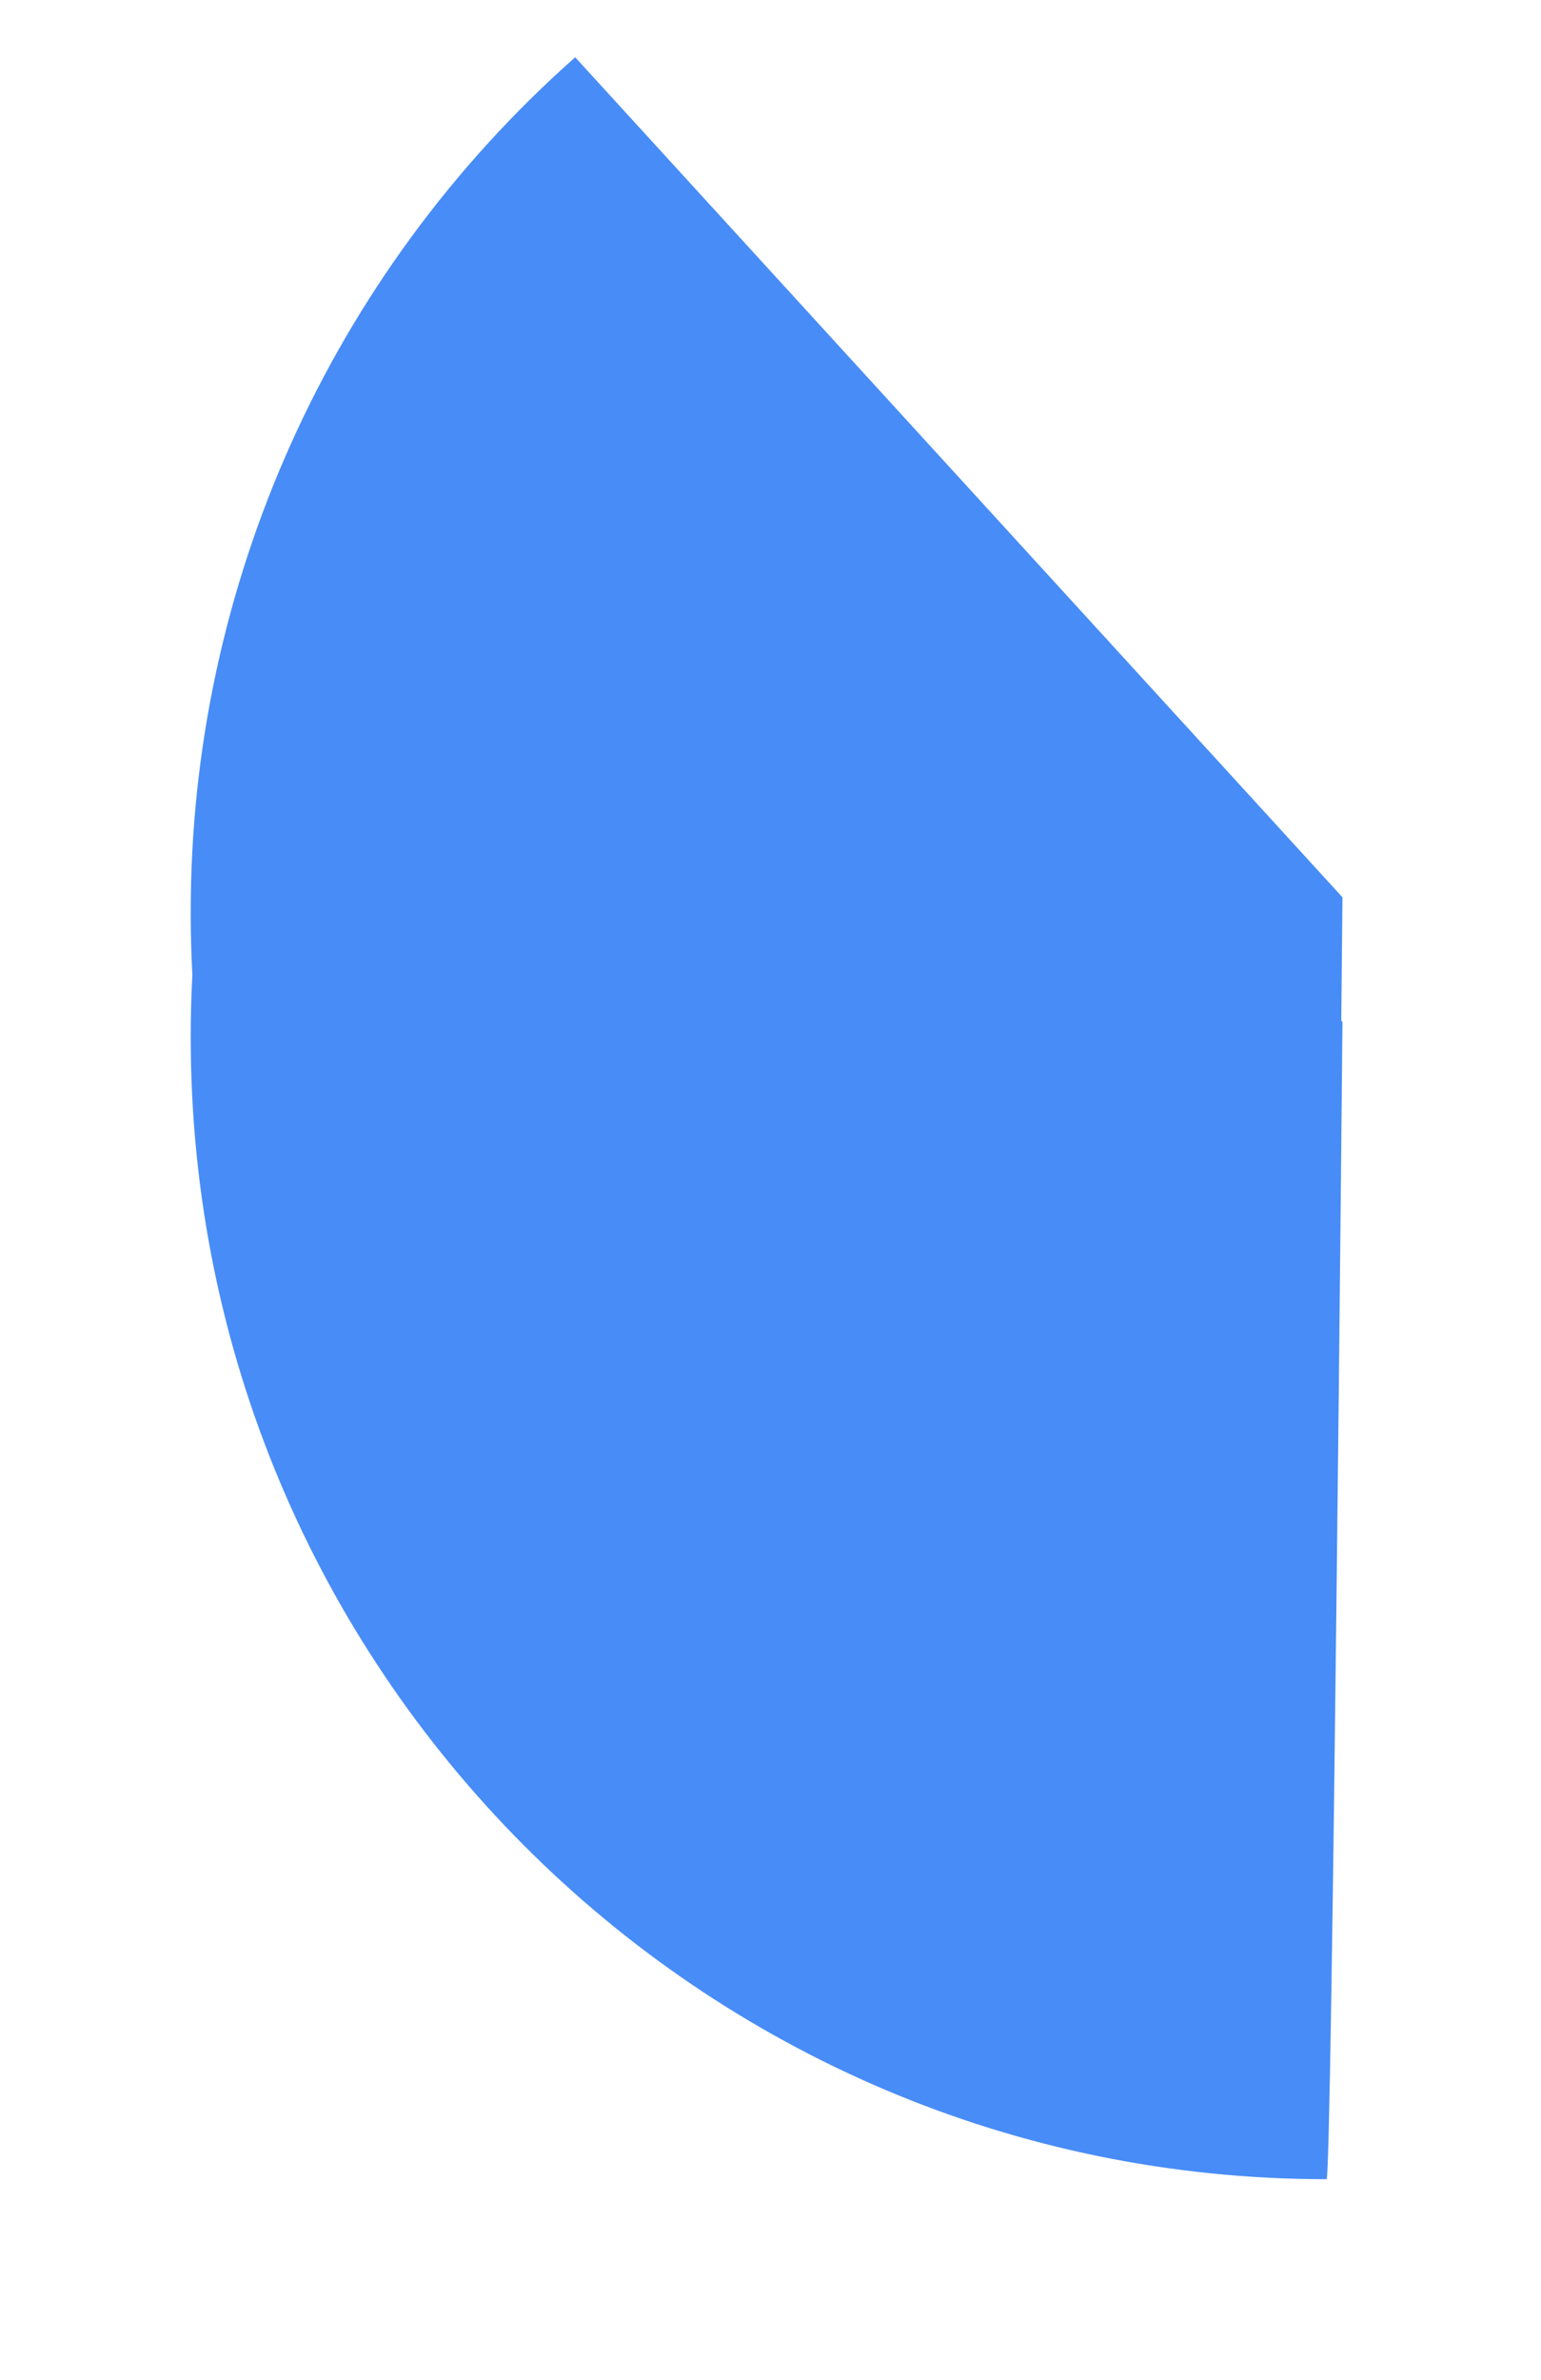 ﻿<?xml version="1.0" encoding="utf-8"?>
<svg version="1.1" xmlns:xlink="http://www.w3.org/1999/xlink" width="136px" height="210px" xmlns="http://www.w3.org/2000/svg">
  <defs>
    <filter x="99px" y="827px" width="136px" height="210px" filterUnits="userSpaceOnUse" id="filter10417">
      <feOffset dx="0" dy="11" in="SourceAlpha" result="shadowOffsetInner" />
      <feGaussianBlur stdDeviation="8" in="shadowOffsetInner" result="shadowGaussian" />
      <feComposite in2="shadowGaussian" operator="atop" in="SourceAlpha" result="shadowComposite" />
      <feColorMatrix type="matrix" values="0 0 0 0 0  0 0 0 0 0  0 0 0 0 0  0 0 0 0.098 0  " in="shadowComposite" />
    </filter>
    <g id="widget10418">
      <path d="M 34.763 0.053  L 102.478 74.168  C 102.478 74.168  101.544 175.824  101.079 176.268  C 45.715 176.268  0.833 131.185  0.833 75.568  C 0.787 46.695  13.144 19.192  34.763 0.053  Z " fill-rule="nonzero" fill="#488cf7" stroke="none" transform="matrix(1 0 0 1 115 832 )" />
    </g>
  </defs>
  <g transform="matrix(1 0 0 1 -99 -827 )">
    <use xlink:href="#widget10418" filter="url(#filter10417)" />
    <use xlink:href="#widget10418" />
  </g>
</svg>